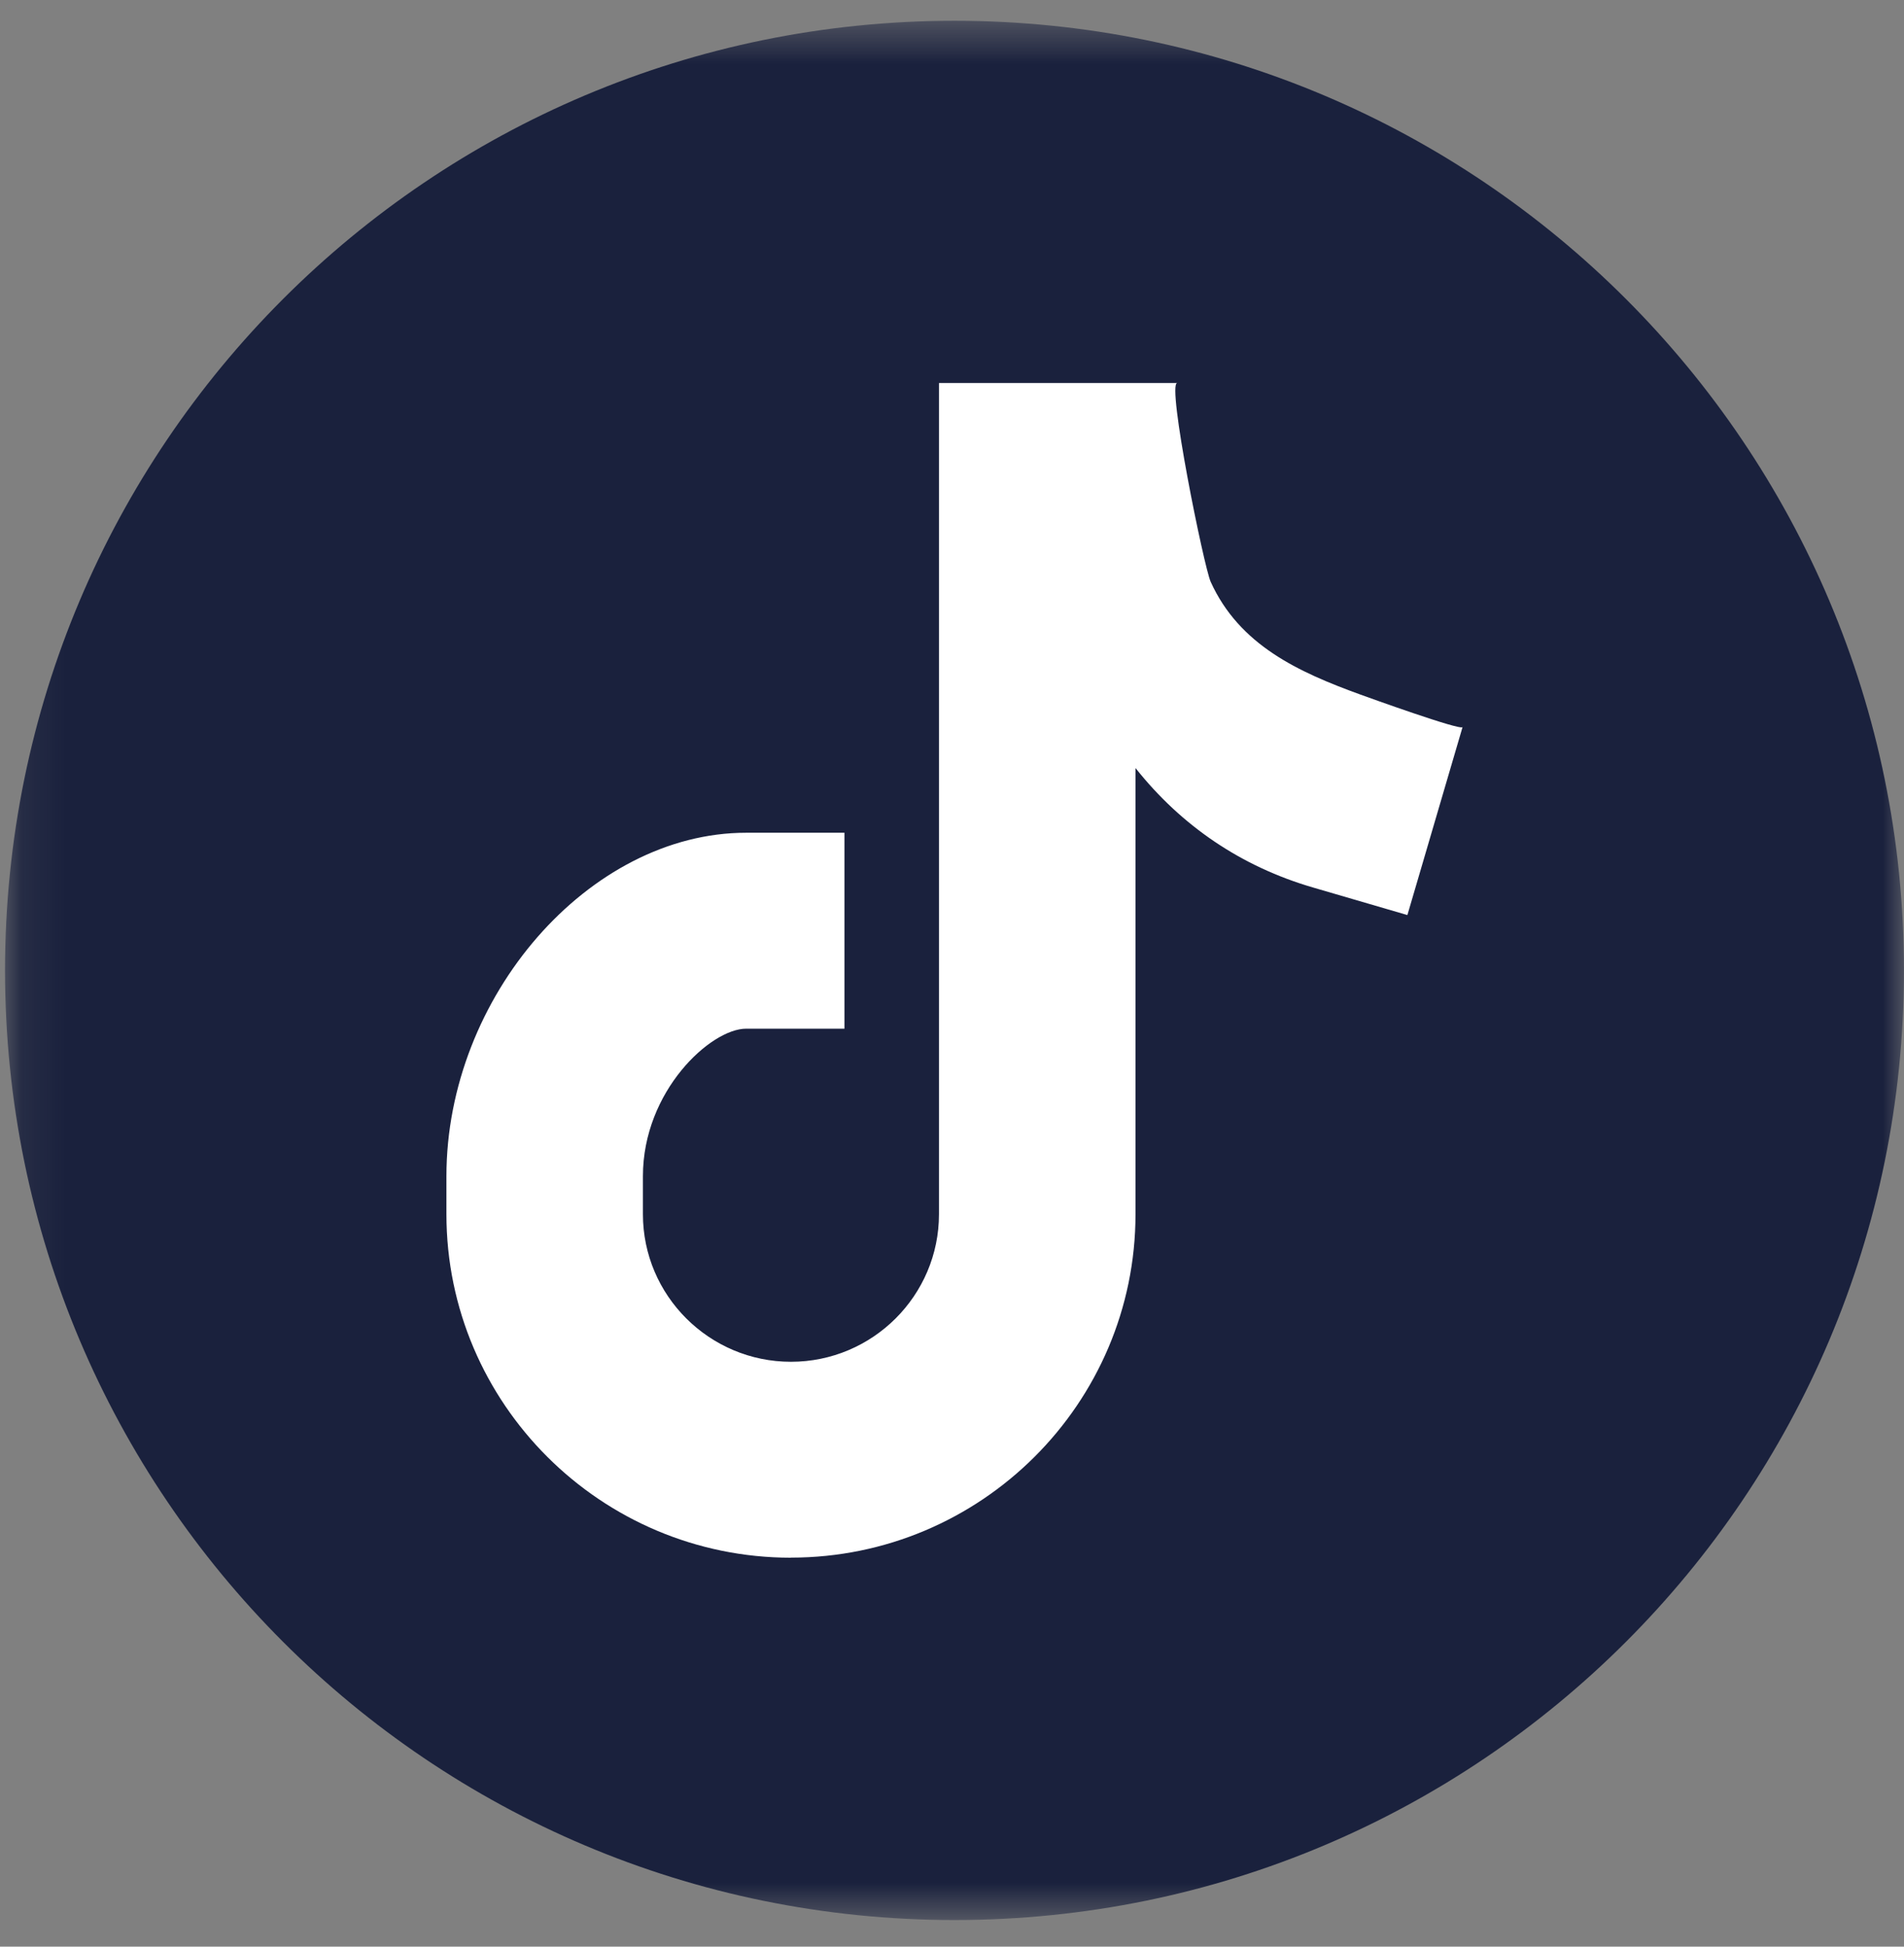 <?xml version="1.0" encoding="UTF-8"?> <svg xmlns="http://www.w3.org/2000/svg" width="45" height="46" viewBox="0 0 45 46" fill="none"><rect x="0" y="0" width="45" height="46" fill="#808080" stroke="none"/><mask id="mask0_224_853" style="mask-type:luminance" maskUnits="userSpaceOnUse" x="0" y="0" width="45" height="46"><path fill-rule="evenodd" clip-rule="evenodd" d="M0.119 0.491H44.999V45.371H0.119V0.491Z" fill="white"></path></mask><g mask="url(#mask0_224_853)"><path fill-rule="evenodd" clip-rule="evenodd" d="M22.559 45.371C10.166 45.371 0.119 35.325 0.119 22.931C0.119 10.538 10.166 0.491 22.559 0.491C34.953 0.491 44.999 10.538 44.999 22.931C44.999 35.325 34.953 45.371 22.559 45.371Z" fill="#1A213D"></path></g><path d="M18.694 36.809C14.204 36.809 10.551 33.167 10.551 28.692V27.795C10.551 23.547 13.927 19.678 17.634 19.678H19.958V24.308H17.634C16.799 24.308 15.195 25.781 15.195 27.795V28.692C15.195 30.614 16.765 32.179 18.694 32.179C20.623 32.179 22.192 30.614 22.192 28.692V9.051C24.07 9.051 25.948 9.051 27.823 9.051C27.57 9.051 28.454 13.396 28.614 13.749C29.293 15.246 30.688 15.881 32.15 16.412C32.313 16.471 34.538 17.276 34.567 17.18L33.263 21.623L31.033 20.972C29.341 20.479 27.924 19.519 26.837 18.149V28.69C26.837 33.166 23.184 36.807 18.694 36.807V36.809Z" fill="white"></path></svg> 